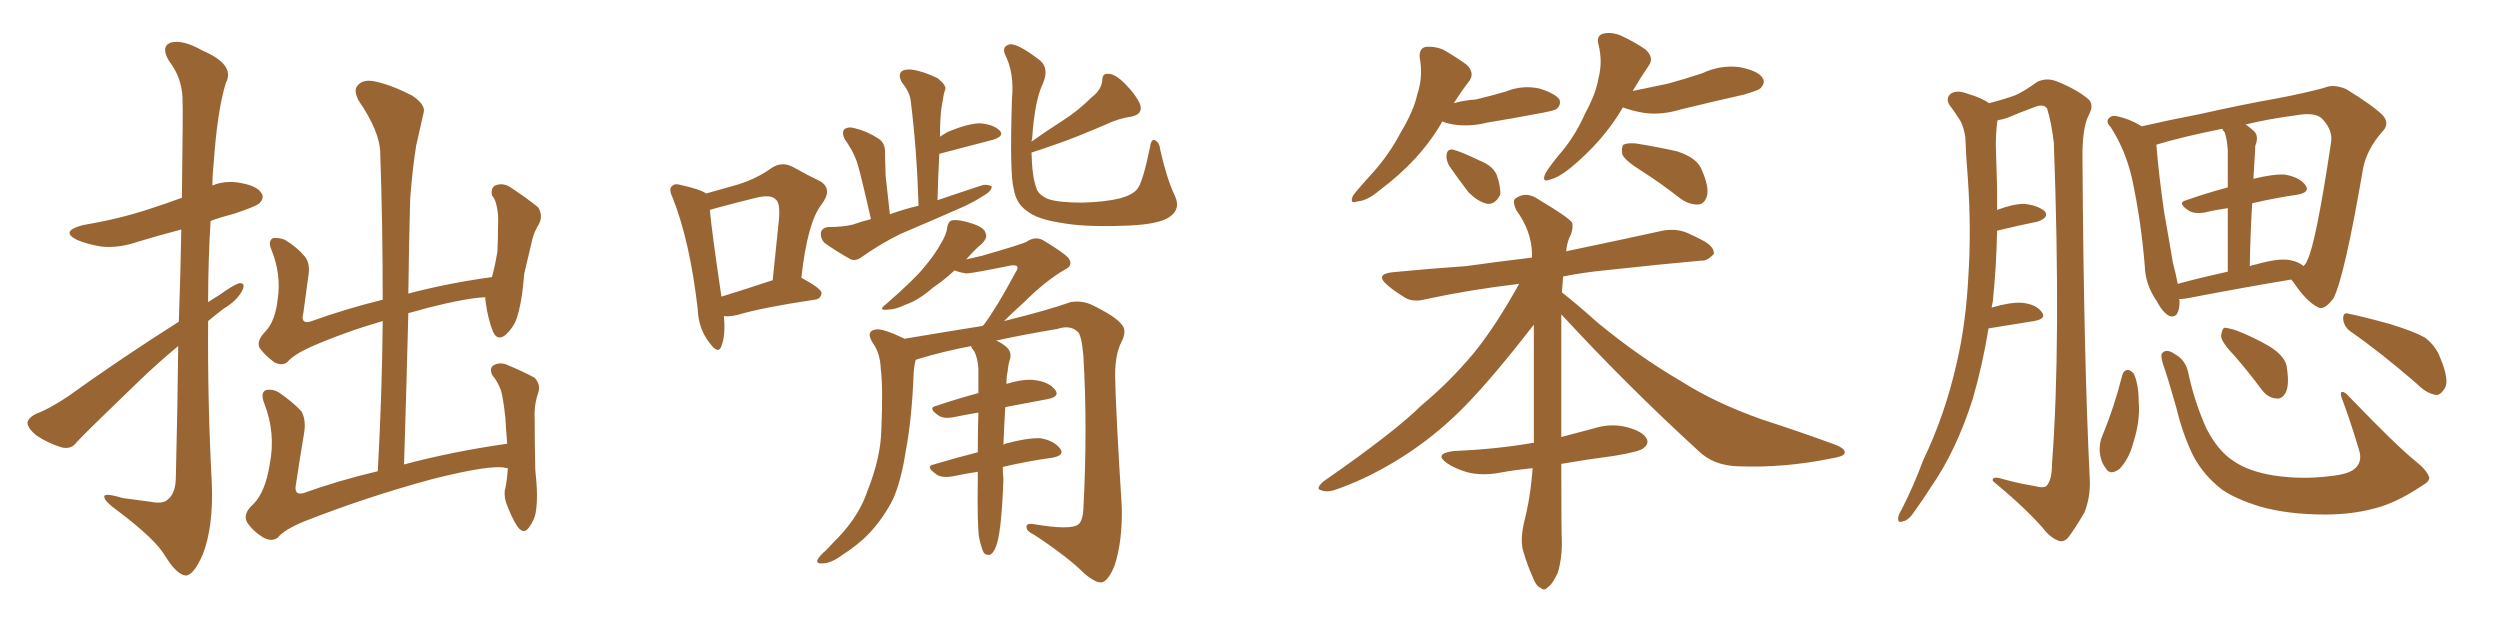 <svg xmlns="http://www.w3.org/2000/svg" xmlns:xlink="http://www.w3.org/1999/xlink" width="600" height="150"><path fill="#996633" padding="10" d="M42.92 77.20L42.92 77.20Q43.36 64.45 43.51 55.08L43.51 55.08Q37.94 56.54 33.11 58.01L33.11 58.01Q28.42 59.62 24.32 59.18L24.32 59.18Q20.80 58.59 18.46 57.57L18.46 57.57Q14.36 55.52 19.78 54.05L19.78 54.05Q28.42 52.59 35.60 50.24L35.60 50.24Q39.70 48.93 43.65 47.46L43.65 47.46Q43.95 26.22 43.80 23.58L43.80 23.58Q43.65 18.60 40.58 14.65L40.58 14.65Q38.53 11.28 40.87 10.25L40.87 10.25Q43.80 9.38 48.63 12.16L48.63 12.16Q56.54 15.53 54.20 19.92L54.20 19.92Q52.15 26.51 51.27 39.40L51.27 39.40Q50.98 41.89 50.98 44.53L50.98 44.53Q53.61 43.36 57.13 43.80L57.13 43.80Q61.67 44.53 62.70 46.29L62.70 46.29Q63.57 47.46 62.26 48.78L62.26 48.78Q61.52 49.51 56.25 51.27L56.25 51.27Q52.88 52.15 50.54 53.03L50.54 53.03Q49.95 62.70 49.95 72.51L49.95 72.51Q51.27 71.63 52.73 70.75L52.73 70.75Q55.96 68.41 57.42 67.97L57.42 67.97Q59.03 67.82 58.15 69.73L58.15 69.73Q56.84 72.22 53.61 74.12L53.61 74.12Q51.71 75.59 49.95 77.05L49.95 77.05Q49.80 96.39 50.83 115.87L50.83 115.87Q51.27 126.42 48.63 133.15L48.63 133.15Q46.44 138.13 44.53 138.13L44.53 138.13Q42.33 137.84 39.55 133.30L39.55 133.30Q37.21 129.35 28.27 122.61L28.27 122.61Q25.20 120.41 25.05 119.38L25.05 119.38Q24.61 118.07 29.44 119.53L29.44 119.53Q32.81 119.97 36.04 120.41L36.04 120.41Q39.11 121.00 40.14 119.97L40.14 119.97Q42.04 118.65 42.19 114.99L42.19 114.99Q42.63 97.12 42.77 83.06L42.77 83.06Q37.79 87.16 32.81 91.99L32.81 91.99Q21.53 102.83 18.46 106.05L18.46 106.05Q17.14 107.96 14.79 107.37L14.79 107.37Q11.43 106.35 8.64 104.44L8.64 104.44Q6.59 102.69 6.59 101.37L6.59 101.37Q6.88 100.20 8.64 99.32L8.64 99.32Q11.87 98.14 16.41 95.07L16.41 95.07Q28.86 86.13 42.92 77.20ZM121.88 112.35L121.88 112.35L121.88 112.35Q121.58 112.35 121.58 112.35L121.58 112.35Q118.21 111.33 103.71 114.99L103.71 114.99Q88.04 119.24 73.10 125.10L73.10 125.10Q68.12 127.15 66.65 129.05L66.65 129.05Q65.19 130.08 63.28 129.05L63.28 129.05Q60.79 127.59 59.33 125.39L59.33 125.39Q58.15 123.34 60.79 121.00L60.79 121.00Q63.72 118.07 64.75 111.33L64.75 111.33Q66.21 104.00 63.43 96.83L63.43 96.83Q62.40 94.19 63.87 93.60L63.87 93.60Q65.48 93.31 66.94 94.19L66.94 94.19Q70.17 96.39 72.36 98.73L72.36 98.73Q73.54 100.93 72.95 104.15L72.95 104.15Q71.92 110.30 71.04 116.16L71.04 116.16Q70.46 118.95 72.80 118.36L72.80 118.36Q80.86 115.43 90.67 113.09L90.67 113.09Q91.70 94.19 91.85 77.05L91.85 77.05Q82.76 79.69 74.71 83.20L74.71 83.20Q70.46 85.11 68.99 86.87L68.99 86.87Q67.82 87.89 65.92 87.01L65.92 87.01Q63.87 85.55 62.40 83.64L62.40 83.64Q61.38 82.03 63.57 79.69L63.57 79.69Q66.06 77.20 66.65 71.78L66.65 71.78Q67.53 65.92 65.19 60.06L65.19 60.06Q64.16 57.71 65.63 57.13L65.63 57.13Q66.94 56.98 68.41 57.57L68.41 57.57Q71.34 59.33 73.24 61.67L73.24 61.67Q74.56 63.43 73.97 66.50L73.97 66.50Q73.39 71.04 72.80 75.15L72.80 75.15Q72.07 77.78 74.41 77.20L74.41 77.20Q82.47 74.27 91.85 71.92L91.85 71.92Q91.85 53.76 91.26 36.91L91.26 36.91Q91.26 31.64 85.99 24.02L85.99 24.02Q84.81 21.53 85.84 20.51L85.84 20.51Q87.01 19.04 89.65 19.48L89.65 19.48Q93.60 20.21 99.02 23.00L99.02 23.00Q102.25 25.20 101.66 27.10L101.66 27.10Q100.93 30.32 99.90 34.86L99.90 34.86Q99.02 40.14 98.44 47.75L98.44 47.75Q98.14 58.89 98.00 70.46L98.00 70.46Q107.37 67.97 118.07 66.50L118.07 66.50Q118.80 63.87 119.38 60.35L119.38 60.35Q119.53 57.13 119.53 54.35L119.53 54.35Q119.68 51.42 119.24 49.66L119.24 49.66Q118.95 47.90 118.07 46.88L118.07 46.88Q117.77 45.12 118.80 44.53L118.80 44.53Q120.56 43.80 122.31 44.82L122.31 44.82Q126.56 47.61 129.20 49.80L129.20 49.80Q130.37 51.86 129.35 53.76L129.35 53.76Q128.17 55.66 127.73 57.57L127.73 57.57Q126.86 61.23 125.83 65.63L125.83 65.63Q125.24 72.95 123.93 76.61L123.93 76.61Q123.19 78.66 121.29 80.42L121.29 80.42Q119.38 81.88 118.36 79.69L118.36 79.69Q117.19 76.90 116.60 72.80L116.60 72.80Q116.46 71.92 116.46 71.34L116.46 71.34Q112.21 71.48 102.83 73.83L102.83 73.83Q100.34 74.56 98.00 75.15L98.00 75.15Q97.56 92.87 96.97 111.47L96.97 111.47Q108.40 108.40 121.73 106.49L121.73 106.49Q121.44 103.13 121.29 100.34L121.29 100.34Q120.85 96.09 120.26 93.75L120.26 93.75Q119.38 91.41 118.07 89.94L118.07 89.94Q117.48 88.33 118.36 87.74L118.36 87.74Q119.68 86.87 121.44 87.45L121.44 87.45Q125.68 89.21 128.32 90.67L128.32 90.67Q129.79 92.29 129.20 94.19L129.20 94.19Q128.17 97.12 128.32 100.34L128.32 100.34Q128.32 106.05 128.47 112.79L128.47 112.79Q129.20 119.24 128.61 122.75L128.61 122.75Q128.32 124.80 126.86 126.71L126.86 126.71Q125.68 128.32 124.22 126.42L124.22 126.42Q122.75 124.22 121.44 120.56L121.44 120.56Q120.85 118.51 121.29 117.19L121.29 117.19Q121.73 114.99 121.88 112.35ZM173.73 75.88L173.73 75.88Q174.17 80.42 173.14 83.06L173.14 83.06Q172.41 85.25 170.21 82.18L170.21 82.18Q167.58 78.81 167.43 73.97L167.43 73.97Q165.53 57.71 161.43 47.46L161.43 47.46Q160.40 45.26 161.28 44.68L161.28 44.68Q161.87 43.95 163.33 44.38L163.33 44.38Q168.02 45.41 169.48 46.44L169.48 46.44Q173.73 45.26 177.25 44.24L177.25 44.24Q181.79 42.77 185.01 40.43L185.01 40.43Q187.50 38.67 190.14 39.99L190.14 39.99Q194.09 42.19 196.88 43.51L196.88 43.51Q199.95 45.41 197.17 49.07L197.17 49.07Q193.80 53.32 192.33 66.65L192.33 66.65Q197.17 69.29 197.17 70.31L197.17 70.31Q197.02 71.78 195.56 71.92L195.56 71.92Q182.81 73.83 176.95 75.59L176.95 75.59Q175.05 76.03 173.73 75.88ZM173.14 71.19L173.14 71.19Q178.42 69.58 185.45 67.24L185.45 67.24Q186.18 60.21 186.77 54.35L186.77 54.35Q187.50 48.78 186.18 47.90L186.18 47.90Q185.30 46.73 182.08 47.31L182.08 47.31Q177.25 48.49 171.83 49.95L171.83 49.95Q170.80 50.24 170.36 50.39L170.36 50.39Q170.80 55.37 173.14 71.19ZM209.03 52.59L209.03 52.59Q206.54 41.60 205.66 38.82L205.66 38.82Q204.64 36.04 202.73 33.40L202.73 33.40Q202.00 31.93 202.59 31.05L202.59 31.05Q203.61 30.32 205.08 30.76L205.08 30.76Q208.15 31.49 210.79 33.25L210.79 33.25Q212.55 34.28 212.40 36.91L212.40 36.91Q212.40 38.09 212.55 42.19L212.55 42.19Q212.99 46.00 213.57 51.42L213.57 51.42Q216.80 50.24 220.46 49.37L220.46 49.37Q220.02 35.60 218.55 24.02L218.55 24.02Q218.26 21.97 216.36 19.63L216.36 19.63Q215.63 18.16 216.21 17.29L216.21 17.29Q216.94 16.55 218.70 16.70L218.70 16.70Q221.34 16.99 225 18.75L225 18.75Q227.05 20.36 226.90 21.39L226.90 21.39Q226.46 22.41 226.32 23.88L226.32 23.88Q225.88 25.78 225.73 28.13L225.73 28.13Q225.59 30.47 225.59 32.81L225.59 32.81Q226.46 32.23 227.49 31.64L227.49 31.64Q232.47 29.59 235.25 29.59L235.25 29.59Q238.48 29.88 239.94 31.35L239.94 31.35Q241.11 32.67 238.33 33.54L238.33 33.54Q232.62 35.01 225.44 36.91L225.44 36.91Q225.15 42.19 225 48.05L225 48.05Q230.57 46.14 235.99 44.38L235.99 44.38Q237.45 44.24 238.04 44.82L238.04 44.82Q237.89 45.85 236.43 46.73L236.43 46.73Q234.23 48.19 231.45 49.51L231.45 49.51Q223.83 52.88 216.21 56.10L216.21 56.10Q211.38 58.45 206.84 61.67L206.84 61.67Q205.52 62.70 204.20 62.26L204.20 62.26Q200.54 60.21 197.90 58.30L197.90 58.30Q196.88 57.28 197.02 55.81L197.02 55.81Q197.31 54.64 198.78 54.49L198.78 54.49Q202.29 54.49 204.64 53.91L204.64 53.91Q206.69 53.17 209.03 52.59ZM247.56 36.62L247.56 36.62Q247.71 42.48 248.73 45.12L248.73 45.12Q249.17 46.73 251.51 47.75L251.51 47.75Q254.00 48.63 259.72 48.63L259.72 48.63Q265.14 48.49 268.80 47.61L268.80 47.61Q271.88 46.73 272.90 45.41L272.90 45.41Q274.22 43.95 275.98 35.45L275.98 35.45Q276.27 33.11 277.29 33.69L277.29 33.69Q278.32 34.28 278.47 36.04L278.47 36.04Q280.08 43.07 281.98 47.02L281.98 47.02Q283.59 50.54 280.08 52.44L280.08 52.44Q277.00 54.05 268.95 54.20L268.95 54.20Q260.01 54.49 254.59 53.47L254.59 53.47Q248.88 52.59 246.53 50.68L246.53 50.68Q243.90 48.93 243.31 45.41L243.31 45.41Q242.29 41.89 242.87 23.73L242.87 23.73Q243.46 17.58 241.26 13.18L241.26 13.18Q240.38 11.28 242.14 10.69L242.14 10.69Q243.90 10.11 249.61 14.50L249.61 14.50Q251.81 16.41 250.34 19.92L250.34 19.92Q248.29 24.17 247.71 33.40L247.71 33.40Q247.56 33.54 247.56 33.98L247.56 33.98Q251.51 31.20 255.18 28.86L255.18 28.86Q258.84 26.51 262.06 23.29L262.06 23.29Q264.40 21.53 264.55 19.19L264.55 19.19Q264.55 17.58 266.02 17.72L266.02 17.72Q267.63 17.72 269.97 20.07L269.97 20.07Q272.61 22.71 273.63 25.05L273.63 25.05Q274.37 27.39 271.58 27.98L271.58 27.98Q268.51 28.42 265.72 29.74L265.72 29.74Q262.35 31.20 258.69 32.67L258.69 32.67Q254.30 34.42 247.56 36.62ZM240.67 112.06L240.67 112.06L240.67 112.06Q240.67 113.82 240.82 114.84L240.82 114.84Q240.67 120.56 240.09 125.98L240.09 125.98Q239.65 129.64 239.06 131.10L239.06 131.10Q238.48 132.71 237.60 133.15L237.60 133.15Q236.72 133.30 236.13 132.71L236.13 132.71Q235.55 131.69 234.96 128.91L234.96 128.91Q234.52 125.54 234.67 115.28L234.67 115.28Q234.67 114.11 234.67 113.23L234.67 113.23Q231.74 113.67 228.96 114.26L228.96 114.26Q226.03 114.84 224.71 113.82L224.71 113.82Q221.92 111.91 224.12 111.47L224.12 111.47Q228.96 110.01 234.67 108.54L234.67 108.54Q234.67 103.42 234.81 99.02L234.81 99.02Q232.03 99.46 229.25 100.05L229.25 100.05Q226.61 100.63 225.29 99.76L225.29 99.76Q222.51 97.85 224.71 97.41L224.71 97.41Q229.39 95.80 234.81 94.34L234.81 94.34Q234.81 91.11 234.81 88.48L234.81 88.48Q234.67 85.99 233.79 84.23L233.79 84.23Q233.20 83.64 233.06 83.06L233.06 83.06Q226.17 84.38 220.46 86.13L220.46 86.13Q219.87 86.28 219.73 86.43L219.73 86.43Q219.43 87.60 219.29 89.36L219.29 89.36Q218.85 100.63 217.38 108.25L217.38 108.25Q216.36 114.99 214.45 119.53L214.45 119.53Q212.26 124.07 208.59 128.03L208.59 128.03Q206.10 130.66 202.00 133.30L202.00 133.30Q199.37 135.21 197.46 135.21L197.46 135.21Q196.00 135.35 196.14 134.47L196.14 134.47Q196.58 133.45 198.34 131.98L198.34 131.98Q199.80 130.37 201.27 128.91L201.27 128.91Q206.25 123.63 208.15 117.92L208.15 117.92Q211.38 109.86 211.52 103.13L211.52 103.13Q211.96 93.02 211.38 88.48L211.38 88.48Q211.23 84.67 209.47 82.32L209.47 82.32Q207.71 79.54 210.06 79.10L210.06 79.10Q211.67 78.66 217.09 81.30L217.09 81.30Q226.61 79.69 235.84 78.22L235.84 78.22Q235.99 78.08 236.13 77.93L236.13 77.93Q239.21 73.83 243.75 65.33L243.75 65.33Q244.48 64.31 244.04 63.87L244.04 63.87Q243.60 63.57 242.58 63.72L242.58 63.72Q233.20 65.63 231.88 65.63L231.88 65.63Q230.13 65.33 229.10 64.89L229.10 64.89Q226.76 67.09 223.97 68.99L223.97 68.99Q220.46 72.07 217.38 73.10L217.38 73.10Q214.89 74.27 213.43 74.27L213.43 74.27Q210.35 74.71 212.70 72.95L212.70 72.95Q219.58 66.94 221.78 64.16L221.78 64.16Q224.27 61.23 225.73 58.59L225.73 58.59Q227.20 56.25 227.34 54.49L227.34 54.49Q227.64 53.03 228.52 52.88L228.52 52.88Q229.98 52.59 233.20 53.61L233.20 53.61Q236.43 54.64 236.57 56.10L236.57 56.10Q237.01 57.13 235.69 58.45L235.69 58.45Q234.23 59.62 231.88 62.26L231.88 62.26Q233.79 61.82 235.69 61.38L235.69 61.38Q245.36 58.59 246.39 58.01L246.39 58.01Q248.29 56.69 250.20 57.57L250.20 57.57Q254.88 60.35 256.35 61.82L256.35 61.82Q257.81 63.72 255.47 64.75L255.47 64.75Q250.78 67.53 245.80 72.51L245.80 72.51Q242.87 75.15 240.97 77.05L240.97 77.05Q251.66 74.41 256.93 72.51L256.93 72.51Q259.57 72.07 261.91 73.10L261.91 73.10Q267.92 76.03 269.24 77.93L269.24 77.93Q270.56 79.39 269.09 82.18L269.09 82.18Q267.63 85.11 267.63 90.09L267.63 90.09Q267.77 98.58 269.24 121.88L269.24 121.88Q269.38 130.08 267.48 135.79L267.48 135.79Q266.02 139.31 264.55 139.75L264.55 139.75Q263.09 140.04 260.30 137.70L260.30 137.70Q256.20 133.59 248.14 128.32L248.14 128.32Q246.53 127.59 246.39 126.71L246.39 126.71Q246.09 125.39 248.29 125.83L248.29 125.83Q257.08 127.29 258.84 125.83L258.84 125.83Q259.86 124.95 260.01 122.17L260.01 122.17Q261.04 102.69 260.01 85.40L260.01 85.40Q259.57 80.13 258.54 79.54L258.54 79.54Q256.79 77.93 253.71 78.96L253.71 78.96Q245.80 80.27 239.06 81.74L239.06 81.74Q240.23 82.18 241.26 83.06L241.26 83.06Q242.87 84.23 242.43 86.13L242.43 86.13Q241.99 87.30 241.85 89.06L241.85 89.06Q241.55 90.23 241.55 92.14L241.55 92.14Q245.80 90.82 248.58 91.26L248.58 91.26Q251.81 91.70 253.27 93.60L253.27 93.60Q254.44 95.21 251.37 95.80L251.37 95.80Q246.53 96.68 241.26 97.71L241.26 97.71Q240.97 102.83 240.82 106.79L240.82 106.79Q241.11 106.49 241.26 106.49L241.26 106.49Q246.68 105.03 249.76 105.18L249.76 105.18Q252.98 105.76 254.44 107.67L254.44 107.67Q255.62 109.28 252.54 109.86L252.54 109.86Q246.97 110.60 240.67 112.06ZM346.14 29.15L346.14 29.15Q346.00 29.30 346.00 29.44L346.00 29.44Q340.72 38.53 331.05 45.70L331.05 45.70Q328.13 48.19 325.78 48.34L325.78 48.34Q323.73 49.07 324.76 46.88L324.76 46.88Q326.37 44.82 329.59 41.31L329.59 41.31Q333.40 37.06 336.18 31.79L336.18 31.79Q339.26 26.66 340.14 22.71L340.14 22.71Q341.60 18.31 340.72 13.77L340.72 13.77Q340.58 11.72 342.04 11.28L342.04 11.28Q344.09 10.99 346.29 11.87L346.29 11.87Q349.37 13.62 352.00 15.53L352.00 15.53Q354.05 17.58 352.59 19.48L352.59 19.48Q350.68 21.97 348.93 24.76L348.93 24.76Q351.56 24.02 354.20 23.88L354.20 23.88Q357.86 23.00 361.38 21.97L361.38 21.97Q365.33 20.36 369.43 21.24L369.43 21.24Q373.24 22.41 374.27 23.88L374.27 23.88Q374.71 25.05 373.68 26.07L373.68 26.07Q373.24 26.51 370.02 27.10L370.02 27.10Q363.13 28.42 356.84 29.44L356.84 29.44Q352.73 30.47 348.78 29.88L348.78 29.88Q347.17 29.59 346.14 29.15ZM347.75 39.70L347.75 39.70Q347.02 38.23 347.17 37.21L347.17 37.21Q347.31 35.74 348.63 35.89L348.63 35.89Q350.54 36.33 355.08 38.53L355.08 38.53Q358.15 39.70 359.18 41.89L359.18 41.89Q360.21 44.82 360.06 46.73L360.06 46.73Q358.89 49.07 356.98 48.93L356.98 48.93Q354.79 48.49 352.44 46.14L352.44 46.14Q349.95 42.92 347.75 39.70ZM389.50 25.78L389.50 25.78Q384.81 33.84 376.76 40.43L376.76 40.43Q373.97 42.63 372.07 43.07L372.07 43.07Q369.87 43.95 370.90 41.60L370.90 41.60Q372.22 39.40 375 36.18L375 36.18Q378.22 32.23 380.42 27.25L380.42 27.25Q383.06 22.41 383.64 18.75L383.64 18.75Q384.67 14.79 383.64 10.69L383.64 10.69Q383.06 8.50 384.81 8.06L384.81 8.06Q386.72 7.62 388.92 8.50L388.92 8.50Q392.14 9.96 394.92 11.87L394.92 11.87Q397.12 13.92 395.65 15.82L395.65 15.82Q393.75 18.60 391.85 21.83L391.85 21.83Q396.24 20.95 400.34 20.07L400.34 20.07Q404.59 18.90 408.54 17.58L408.54 17.58Q412.94 15.53 417.48 16.11L417.48 16.11Q422.02 16.99 423.05 18.75L423.05 18.75Q423.78 19.92 422.46 21.24L422.46 21.24Q422.02 21.68 418.51 22.71L418.51 22.71Q410.74 24.46 403.56 26.22L403.56 26.22Q398.73 27.69 394.63 27.10L394.63 27.10Q391.85 26.66 389.50 25.78ZM394.19 41.16L394.19 41.16Q389.94 38.53 389.36 37.06L389.36 37.06Q389.06 35.30 389.65 34.72L389.65 34.72Q390.38 34.28 392.58 34.42L392.58 34.42Q398.00 35.30 402.54 36.33L402.54 36.33Q407.37 37.94 408.40 40.72L408.40 40.72Q410.16 44.68 409.72 46.88L409.72 46.88Q409.13 48.93 407.67 49.07L407.67 49.07Q405.62 49.22 403.42 47.75L403.42 47.75Q398.58 43.95 394.19 41.16ZM374.71 111.33L374.71 111.33L374.71 111.33Q374.71 127.29 374.85 130.37L374.85 130.37Q374.85 134.33 373.83 137.55L373.83 137.55Q372.51 140.33 371.48 140.92L371.48 140.92Q370.61 141.94 369.73 141.06L369.73 141.06Q368.70 140.77 367.82 138.43L367.82 138.43Q366.50 135.50 365.63 132.42L365.63 132.42Q364.75 129.93 365.77 125.39L365.77 125.39Q367.38 119.09 367.82 112.35L367.82 112.35Q363.57 112.79 360.35 113.38L360.35 113.38Q355.96 114.26 352.29 113.38L352.29 113.38Q349.22 112.50 347.31 111.18L347.31 111.18Q343.95 108.84 348.93 108.25L348.93 108.25Q359.03 107.81 367.53 106.35L367.53 106.35Q367.68 106.20 368.12 106.35L368.12 106.35Q368.12 91.55 368.12 77.93L368.12 77.93Q366.50 79.98 363.72 83.50L363.72 83.50Q354.64 94.78 348.78 100.20L348.78 100.20Q342.19 106.35 334.57 110.89L334.57 110.89Q327.25 115.28 320.21 117.63L320.21 117.63Q318.46 118.21 316.99 117.63L316.99 117.63Q315.67 117.33 317.58 115.58L317.58 115.58Q334.86 103.56 341.16 97.27L341.16 97.27Q347.90 91.70 353.76 84.67L353.76 84.67Q358.89 78.37 364.60 68.12L364.60 68.12Q352.44 69.58 342.33 71.78L342.33 71.78Q338.96 72.66 337.06 71.34L337.06 71.34Q334.86 70.02 333.11 68.55L333.11 68.55Q329.74 65.77 334.28 65.33L334.28 65.33Q343.36 64.45 351.86 63.87L351.86 63.87Q359.18 62.84 367.68 61.82L367.68 61.82Q367.68 61.23 367.68 60.79L367.68 60.79Q367.53 55.37 363.87 50.39L363.87 50.39Q362.99 48.34 363.57 47.75L363.57 47.75Q366.21 45.70 369.29 47.90L369.29 47.90Q376.46 52.15 377.34 53.47L377.34 53.47Q377.64 55.22 376.61 57.13L376.61 57.13Q376.03 58.59 375.88 60.35L375.88 60.35Q376.17 60.21 377.05 60.06L377.05 60.06Q388.33 57.71 399.02 55.37L399.02 55.37Q402.10 54.79 404.74 55.81L404.74 55.81Q407.08 56.84 408.11 57.42L408.11 57.42Q411.47 59.03 411.33 60.94L411.33 60.94Q409.72 62.70 408.25 62.55L408.25 62.55Q398.44 63.43 386.43 64.75L386.43 64.75Q380.13 65.33 375.15 66.36L375.15 66.36Q375 68.26 374.85 70.17L374.85 70.17Q378.08 72.66 383.50 77.49L383.50 77.49Q393.46 85.69 403.56 91.55L403.56 91.55Q411.62 96.68 422.75 100.63L422.75 100.63Q432.28 103.71 440.63 106.79L440.63 106.79Q443.12 107.81 442.68 108.84L442.68 108.84Q442.38 109.57 439.60 110.01L439.60 110.01Q428.17 112.35 417.19 111.91L417.19 111.91Q411.18 111.77 407.52 108.11L407.52 108.11Q390.53 92.58 374.71 75.44L374.71 75.44Q374.71 92.87 374.71 104.88L374.71 104.88Q378.52 103.86 382.47 102.83L382.47 102.83Q386.57 101.51 390.53 102.54L390.53 102.54Q394.34 103.56 395.21 105.32L395.21 105.32Q395.80 106.49 394.48 107.52L394.48 107.52Q393.60 108.40 387.30 109.42L387.30 109.42Q380.57 110.30 374.71 111.33ZM477.25 78.81L477.25 78.81Q475.78 87.74 473.44 95.80L473.44 95.80Q469.48 108.25 463.33 117.04L463.33 117.04Q461.57 119.82 459.67 122.46L459.67 122.46Q458.06 124.95 456.74 125.10L456.74 125.10Q455.42 125.68 455.57 124.22L455.57 124.22Q455.71 123.34 456.30 122.46L456.30 122.46Q459.23 116.75 461.57 110.45L461.57 110.45Q466.85 99.46 469.63 87.01L469.63 87.01Q471.83 77.64 472.41 66.21L472.41 66.21Q473.14 55.08 472.27 42.63L472.27 42.63Q471.83 37.35 471.68 32.96L471.68 32.96Q471.24 30.03 470.21 28.56L470.21 28.56Q468.90 26.51 467.87 25.20L467.87 25.20Q466.85 23.44 468.31 22.41L468.31 22.41Q469.78 21.53 472.41 22.56L472.41 22.56Q475.49 23.44 477.39 24.76L477.39 24.76Q481.35 23.73 483.69 22.85L483.69 22.85Q485.74 21.97 488.96 19.63L488.96 19.63Q491.16 18.60 493.51 19.48L493.51 19.48Q498.34 21.39 501.12 23.73L501.12 23.73Q502.73 25.05 501.27 27.69L501.27 27.69Q499.66 30.91 499.80 38.53L499.80 38.53Q500.10 86.13 501.56 115.28L501.56 115.28Q501.71 119.38 500.24 123.05L500.24 123.05Q497.90 127.00 496.44 128.91L496.44 128.91Q495.41 130.22 494.09 129.79L494.09 129.79Q492.04 129.05 490.28 126.71L490.28 126.71Q485.89 121.73 478.27 115.43L478.27 115.43Q477.98 114.11 480.76 114.99L480.76 114.99Q484.42 116.02 488.09 116.60L488.09 116.60Q490.72 117.33 491.31 116.46L491.31 116.46Q492.48 114.99 492.48 111.33L492.48 111.33Q494.68 82.32 492.92 34.28L492.92 34.28Q492.33 29.30 491.31 26.07L491.31 26.07Q490.43 24.76 488.09 25.78L488.09 25.78Q484.86 26.95 481.79 28.27L481.79 28.27Q480.47 28.71 479.44 28.86L479.44 28.86Q479.44 29.00 479.30 29.44L479.30 29.44Q479.00 32.23 479.00 35.01L479.00 35.01Q479.15 39.70 479.30 44.97L479.30 44.97Q479.30 47.61 479.30 50.39L479.30 50.39Q483.11 48.93 485.74 48.93L485.74 48.93Q488.96 49.22 490.72 50.68L490.72 50.68Q491.89 52.15 489.11 53.17L489.11 53.17Q484.72 54.05 479.30 55.37L479.30 55.37Q479.15 63.87 478.27 72.36L478.27 72.36Q478.13 73.24 477.98 73.83L477.98 73.83Q482.37 72.51 485.16 72.66L485.16 72.66Q488.53 72.95 489.99 74.85L489.99 74.85Q491.31 76.46 488.23 77.05L488.23 77.05Q483.54 77.78 477.25 78.81ZM522.95 71.78L522.95 71.78Q523.10 72.07 523.10 72.22L523.10 72.22Q523.10 76.46 520.75 75.88L520.75 75.88Q519.14 75.15 517.68 72.36L517.68 72.36Q514.89 68.41 514.75 63.87L514.75 63.87Q513.87 53.03 511.67 42.77L511.67 42.77Q510.06 35.89 506.54 30.47L506.54 30.47Q505.22 29.15 506.25 28.27L506.25 28.27Q506.84 27.69 507.71 27.83L507.71 27.83Q510.94 28.42 514.01 30.32L514.01 30.32Q520.31 28.86 527.93 27.39L527.93 27.39Q538.33 25.05 546.68 23.58L546.68 23.58Q552.83 22.41 557.81 21.09L557.81 21.09Q560.01 20.07 563.09 21.39L563.09 21.39Q569.53 25.34 571.88 27.69L571.88 27.69Q573.63 29.74 571.73 31.64L571.73 31.64Q568.21 35.60 567.19 40.14L567.19 40.14L567.19 40.14Q562.65 66.65 560.01 71.63L560.01 71.63Q557.67 74.71 556.20 73.68L556.20 73.68Q553.56 72.36 550.49 67.82L550.49 67.82Q550.05 67.24 549.90 67.09L549.90 67.09Q539.21 68.85 524.71 71.63L524.71 71.63Q523.54 71.78 522.95 71.78ZM549.46 62.40L549.46 62.40Q551.81 62.84 552.83 63.87L552.83 63.87Q553.56 63.13 553.71 62.55L553.71 62.55Q555.76 58.74 559.42 34.42L559.42 34.42Q560.01 31.35 557.37 28.56L557.37 28.56Q555.76 26.81 550.93 27.69L550.93 27.69Q544.34 28.56 538.92 29.88L538.92 29.88Q540.09 30.62 541.11 31.64L541.11 31.64Q542.14 32.81 541.26 35.01L541.26 35.01Q541.26 36.18 541.11 37.94L541.11 37.94Q540.97 40.28 540.82 42.92L540.82 42.92Q545.51 41.75 548.29 41.89L548.29 41.89Q551.81 42.48 553.27 44.38L553.27 44.38Q554.59 46.14 551.37 46.73L551.37 46.73Q546.24 47.46 540.53 48.78L540.53 48.78Q540.09 55.81 539.94 63.87L539.94 63.87Q540.67 63.57 541.55 63.43L541.55 63.43Q546.68 61.96 549.46 62.40ZM522.66 68.12L522.66 68.12Q528.08 66.65 534.67 65.19L534.67 65.19Q534.67 55.81 534.67 49.95L534.67 49.95Q531.59 50.39 529.25 50.98L529.25 50.98Q526.61 51.42 525.29 50.54L525.29 50.54Q522.36 48.63 524.71 48.05L524.71 48.05Q529.25 46.44 534.67 44.97L534.67 44.97Q534.67 37.65 534.67 36.18L534.67 36.18Q534.52 33.54 533.94 31.79L533.94 31.79Q533.50 31.35 533.35 30.91L533.35 30.91Q523.83 32.81 517.53 34.72L517.53 34.72Q518.12 42.19 519.43 51.12L519.43 51.12Q520.61 57.71 521.48 62.99L521.48 62.99Q522.22 65.77 522.66 68.12ZM509.33 90.09L509.33 90.09Q509.62 88.92 510.64 88.77L510.64 88.77Q511.23 88.77 512.11 89.65L512.11 89.65Q513.28 92.29 513.28 96.24L513.28 96.24Q513.72 100.93 511.96 106.35L511.96 106.35Q510.94 110.16 508.74 112.50L508.74 112.50Q506.40 114.26 505.37 112.35L505.37 112.35Q504.05 110.74 503.91 107.96L503.91 107.96Q503.91 106.20 504.49 104.74L504.49 104.74Q507.42 97.71 509.33 90.09ZM583.01 114.55L583.01 114.55Q583.15 115.58 581.25 116.60L581.25 116.60Q575.98 120.12 571.44 121.58L571.44 121.58Q565.28 123.49 558.11 123.49L558.11 123.49Q549.17 123.49 542.43 121.58L542.43 121.58Q536.28 119.68 533.06 117.33L533.06 117.33Q528.66 113.82 526.32 109.28L526.32 109.28Q523.83 104.15 522.36 98.00L522.36 98.00Q520.17 90.23 519.14 87.45L519.14 87.45Q518.41 85.11 518.99 84.67L518.99 84.67Q520.02 83.64 521.92 84.96L521.92 84.96Q524.71 86.43 525.29 89.94L525.29 89.94Q526.76 96.68 529.54 102.83L529.54 102.83Q532.32 108.25 535.99 110.60L535.99 110.60Q539.50 113.09 545.65 114.11L545.65 114.11Q552.54 115.14 559.28 114.26L559.28 114.26Q563.82 113.82 565.28 112.35L565.28 112.35Q567.04 110.74 566.16 107.96L566.16 107.96Q564.11 101.07 561.91 95.21L561.91 95.21Q561.62 94.19 562.06 94.04L562.06 94.04Q562.79 94.04 563.67 95.07L563.67 95.07Q575.24 107.08 579.64 110.60L579.64 110.60Q582.42 112.79 583.01 114.55ZM536.28 85.40L536.28 85.40Q533.20 82.18 533.06 80.71L533.06 80.71Q533.20 79.10 533.79 78.66L533.79 78.66Q534.67 78.66 536.57 79.25L536.57 79.25Q541.11 81.01 544.78 83.20L544.78 83.20Q548.73 85.69 548.88 88.48L548.88 88.48Q549.46 92.43 548.58 94.19L548.58 94.19Q547.71 95.80 546.39 95.65L546.39 95.65Q544.34 95.51 542.87 93.60L542.87 93.60Q539.50 89.06 536.28 85.40ZM564.11 79.54L564.11 79.54L564.11 79.54Q562.50 78.37 562.35 76.46L562.35 76.46Q562.35 74.85 563.67 75.29L563.67 75.29Q567.33 76.03 573.63 77.78L573.63 77.78Q579.35 79.54 581.98 81.01L581.98 81.01Q584.62 83.06 585.64 85.84L585.64 85.84Q587.99 91.41 586.67 93.31L586.67 93.31Q585.64 94.92 584.62 94.78L584.62 94.78Q582.42 94.48 580.08 92.14L580.08 92.14Q571.29 84.52 564.11 79.54Z"/></svg>